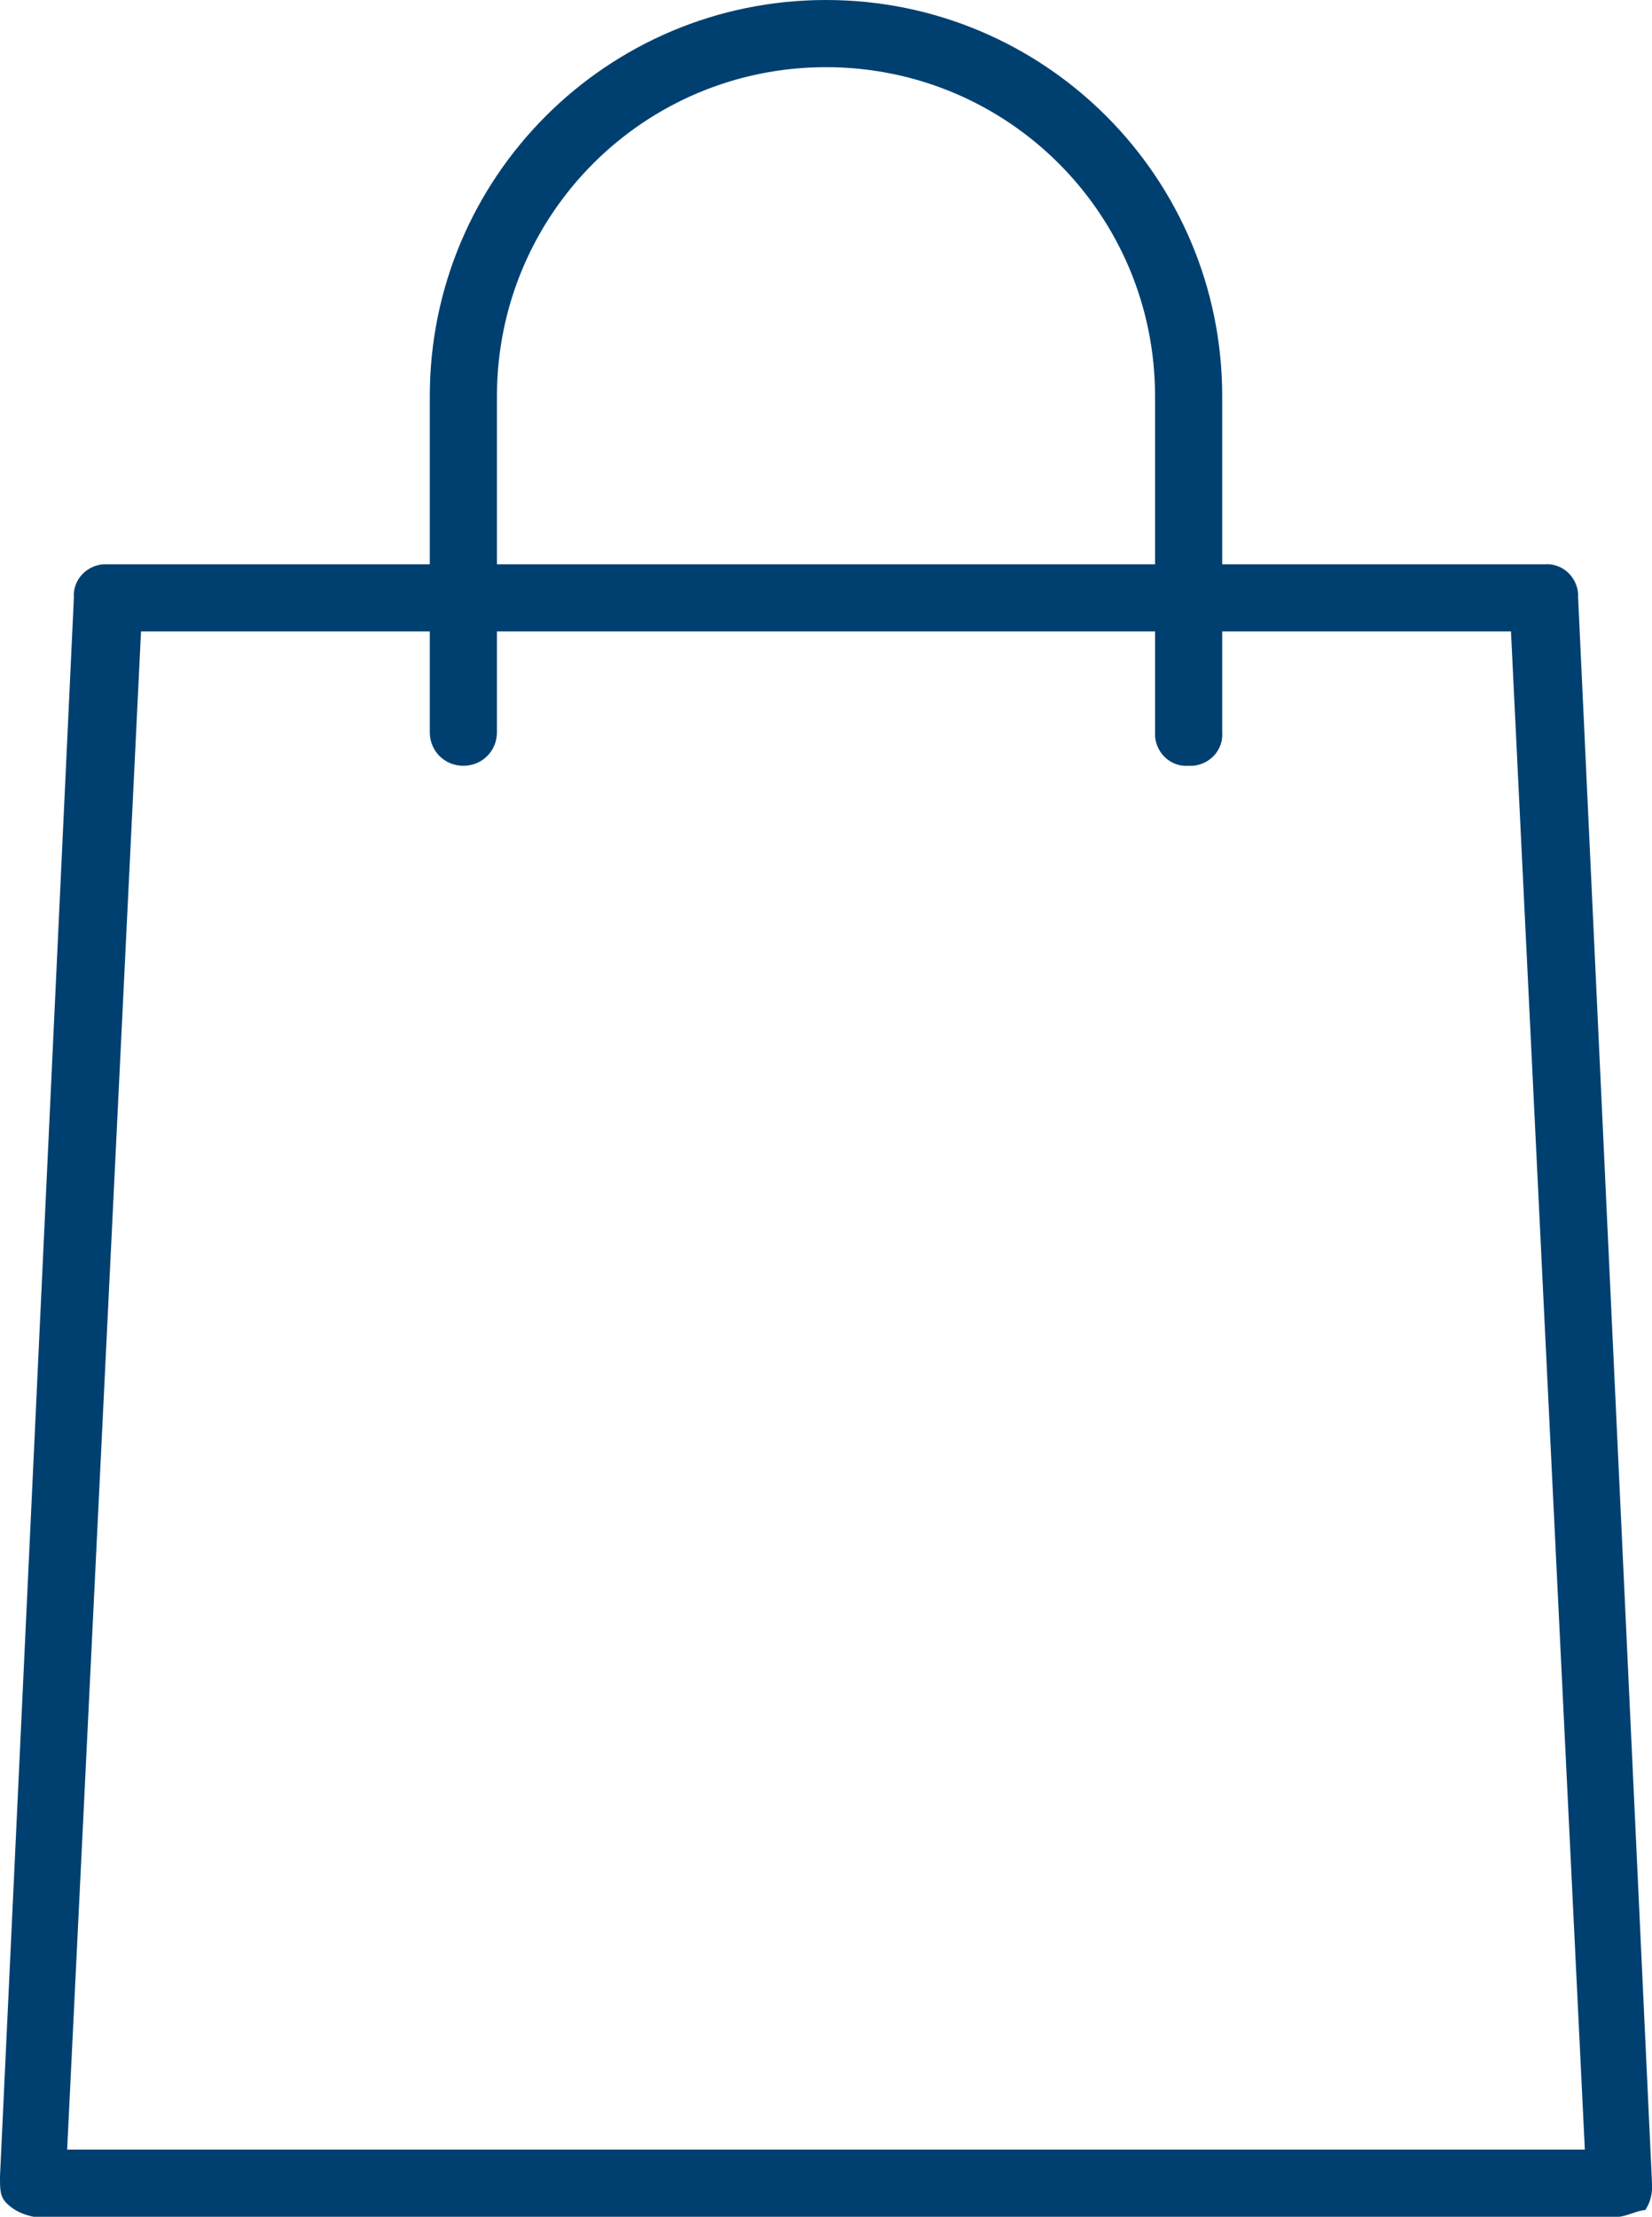 <?xml version="1.0" encoding="UTF-8"?>
<svg xmlns="http://www.w3.org/2000/svg" version="1.1" viewBox="0 0 24.6 33">
  <defs>
    <style>
      .cls-1 {
        fill: #004070;
      }
    </style>
  </defs>
  <g>
    <g id="Ebene_1">
      <g id="Ebene_2">
        <g id="Capa_1">
          <path class="cls-1" d="M24.1,33H.5c-.15-.03-.29-.09-.4-.2C0,32.7,0,32.6,0,32.4L1.1,8.9c-.02-.26.18-.48.44-.5.02,0,.04,0,.06,0h21.4c.26-.02.48.18.5.44,0,.02,0,.04,0,.06l1.1,23.6c.01.14-.02.28-.1.4-.1,0-.3.1-.4.1ZM1,32h22.6l-1.1-22.6H2.1l-1.1,22.6Z"></path>
          <path class="cls-1" d="M17.7,11.4c-.26.02-.48-.18-.5-.44,0-.02,0-.04,0-.06v-5c0-2.71-2.19-4.9-4.9-4.9s-4.9,2.19-4.9,4.9v5c0,.28-.22.5-.5.5s-.5-.22-.5-.5v-5C6.4,2.64,9.04,0,12.3,0c3.26,0,5.9,2.64,5.9,5.9h0v5c.02.26-.18.48-.44.5-.02,0-.04,0-.06,0Z"></path>
        </g>
      </g>
    </g>
  </g>
</svg>
